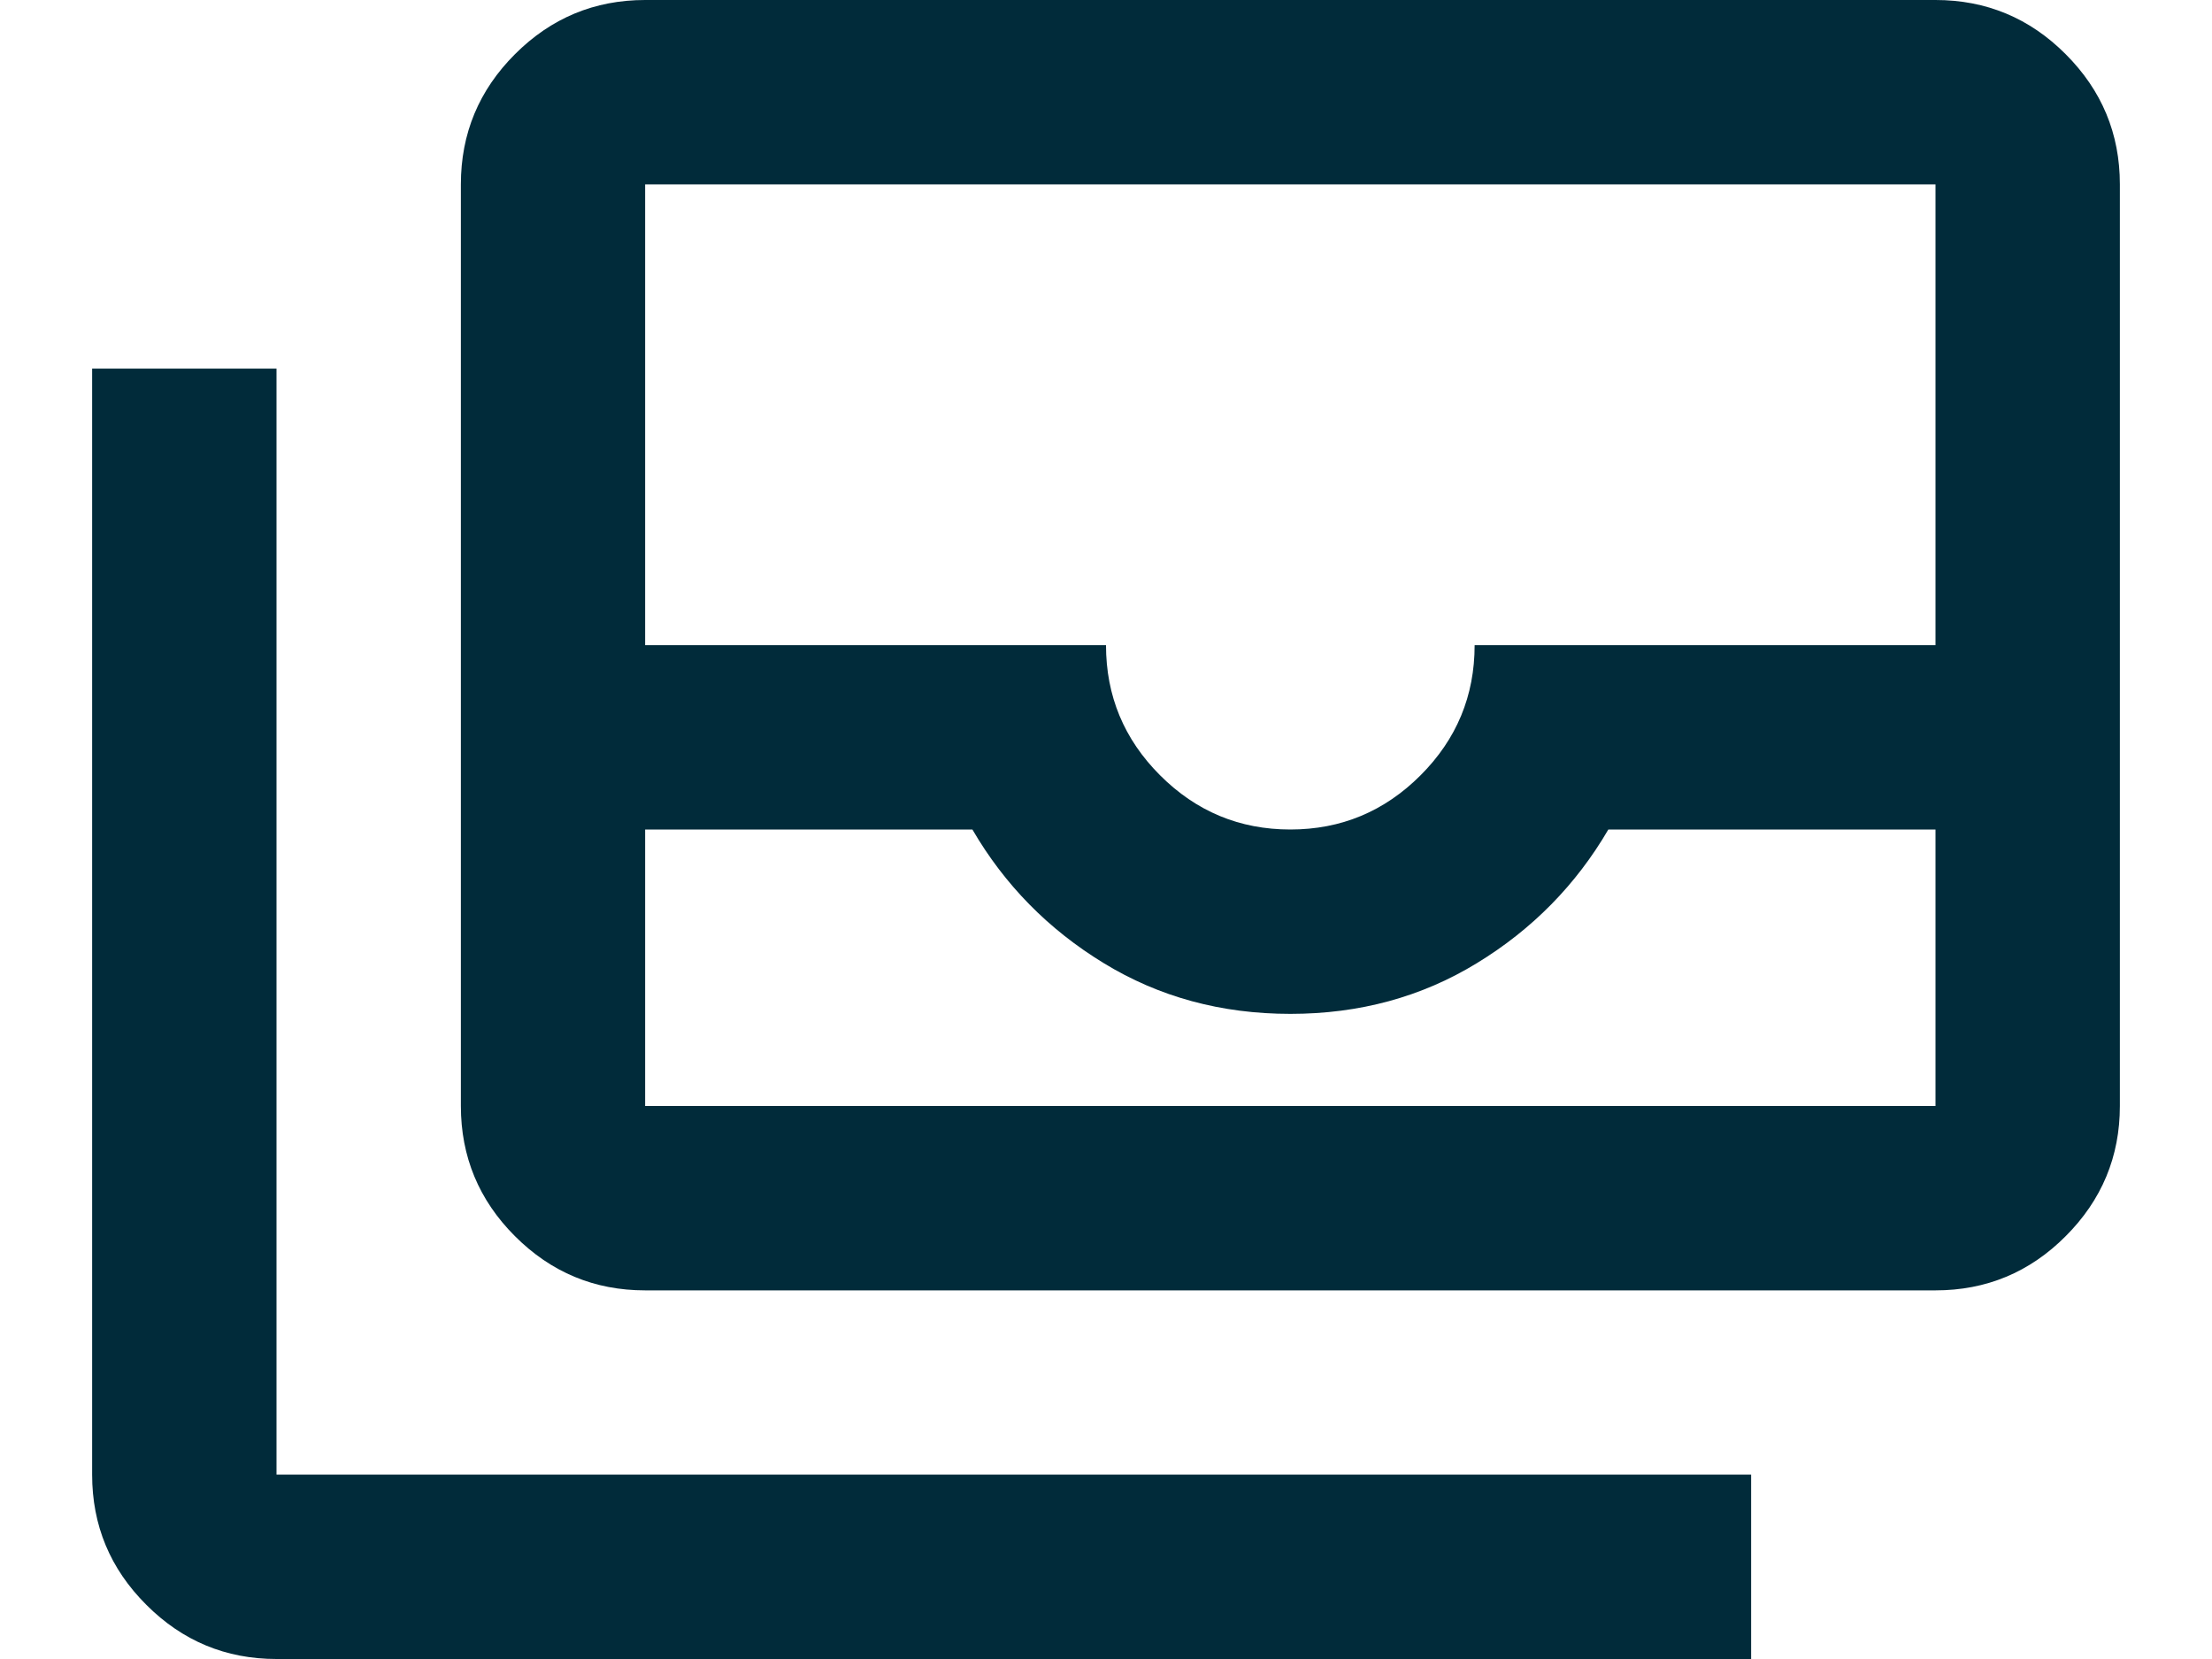 <svg width="20" height="15" viewBox="0 0 20 15" fill="none" xmlns="http://www.w3.org/2000/svg">
<path d="M5.833 11.667C5.375 11.667 4.983 11.504 4.656 11.177C4.33 10.851 4.167 10.458 4.167 10V1.667C4.167 1.208 4.33 0.816 4.656 0.49C4.983 0.163 5.375 0 5.833 0H17.5C17.958 0 18.351 0.163 18.677 0.49C19.003 0.816 19.167 1.208 19.167 1.667V10C19.167 10.458 19.003 10.851 18.677 11.177C18.351 11.504 17.958 11.667 17.5 11.667H5.833ZM5.833 7.5V10H17.5V7.5H14.542C14.25 8 13.854 8.403 13.354 8.708C12.854 9.014 12.292 9.167 11.667 9.167C11.042 9.167 10.479 9.014 9.979 8.708C9.479 8.403 9.083 8 8.792 7.5H5.833ZM11.667 7.5C12.125 7.5 12.517 7.337 12.844 7.01C13.17 6.684 13.333 6.292 13.333 5.833H17.5V1.667H5.833V5.833H10C10 6.292 10.163 6.684 10.489 7.01C10.816 7.337 11.208 7.5 11.667 7.5ZM15.833 15H2.5C2.042 15 1.649 14.837 1.323 14.51C0.996 14.184 0.833 13.792 0.833 13.333V3.333H2.5V13.333H15.833V15Z" fill="#012B3A"/>
</svg>
